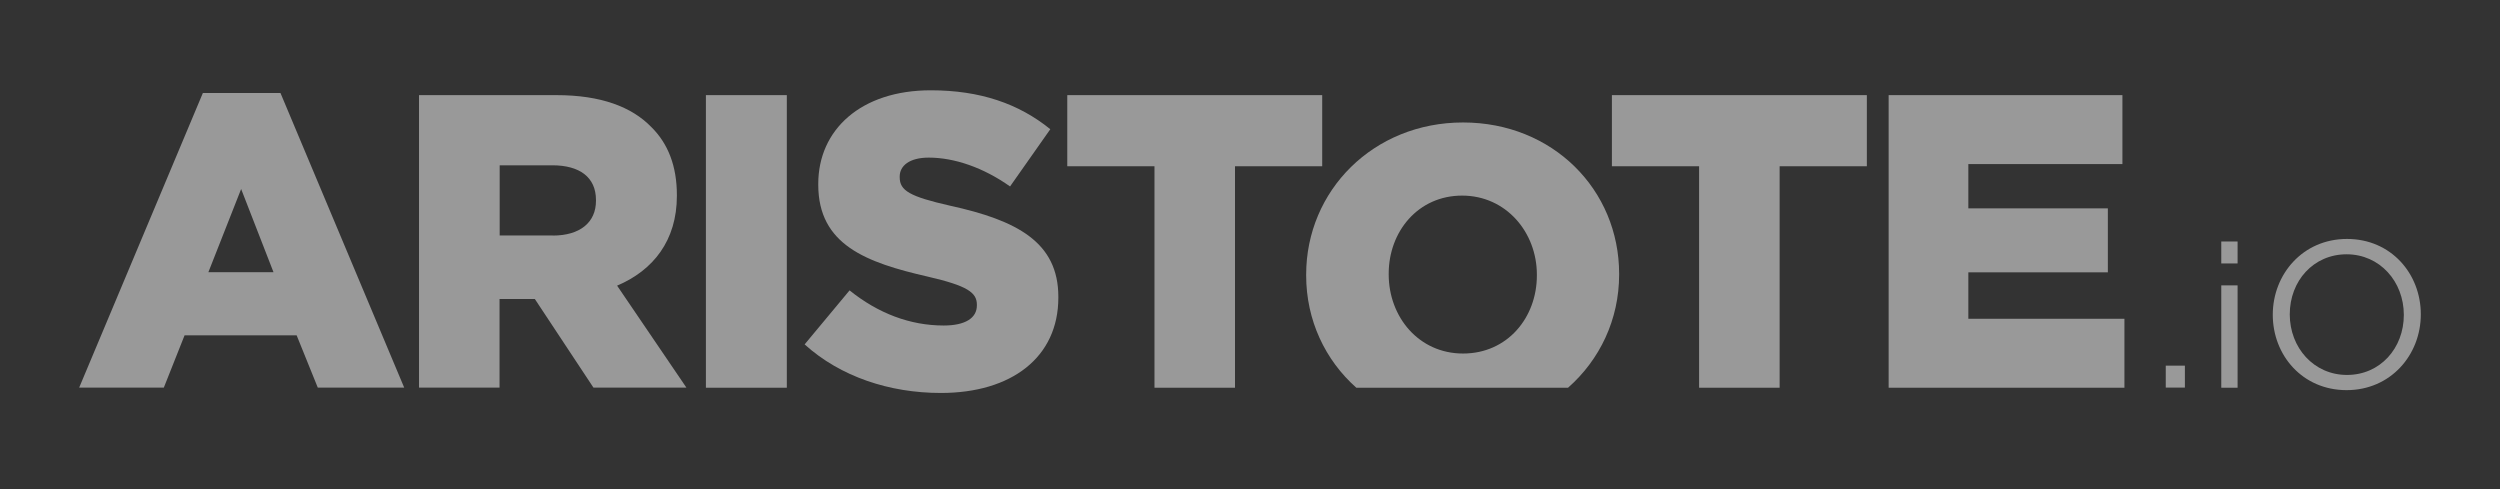 <svg width="92" height="18" viewBox="0 0 92 18" fill="none" xmlns="http://www.w3.org/2000/svg">
<rect x="0" y="0" width="92" height="18" fill="#333333" stroke="none"/>
<g opacity="0.5">
<path d="M69.507 3.501H78.105V6.038H72.435V7.668H77.569V10.022H72.435V11.731H78.179V14.268H69.502V3.501H69.507Z" fill="white"/>
<path d="M7.466 3.422H10.321L14.874 14.263H11.694L10.917 12.341H6.792L6.029 14.263H2.914L7.466 3.422ZM10.065 10.017L8.874 6.955L7.668 10.017H10.065Z" fill="white"/>
<path d="M15.425 3.501H20.48C22.114 3.501 23.246 3.933 23.964 4.671C24.589 5.285 24.909 6.118 24.909 7.178V7.208C24.909 8.853 24.038 9.948 22.709 10.512L25.259 14.263H21.838L19.682 11.003H18.383V14.263H15.42V3.501H15.425ZM20.342 8.669C21.351 8.669 21.932 8.179 21.932 7.391V7.361C21.932 6.514 21.321 6.083 20.327 6.083H18.388V8.664H20.342V8.669Z" fill="white"/>
<path d="M25.977 3.501H28.955V14.268H25.977V3.501Z" fill="white"/>
<path d="M29.615 12.668L31.264 10.686C32.317 11.533 33.493 11.979 34.729 11.979C35.526 11.979 35.949 11.702 35.949 11.241V11.211C35.949 10.765 35.6 10.517 34.148 10.181C31.874 9.66 30.112 9.011 30.112 6.796V6.767C30.112 4.77 31.687 3.323 34.251 3.323C36.067 3.323 37.49 3.814 38.651 4.755L37.17 6.861C36.19 6.167 35.122 5.8 34.177 5.8C33.459 5.8 33.109 6.108 33.109 6.494V6.524C33.109 7.014 33.474 7.232 34.96 7.569C37.421 8.109 38.947 8.907 38.947 10.924V10.953C38.947 13.153 37.219 14.461 34.625 14.461C32.73 14.461 30.929 13.862 29.615 12.678V12.668Z" fill="white"/>
<path d="M42.485 6.118H39.276V3.501H48.657V6.118H45.448V14.268H42.485V6.118Z" fill="white"/>
<path d="M62.527 6.118H59.318V3.501H68.7V6.118H65.49V14.268H62.527V6.118Z" fill="white"/>
<path d="M53.84 4.507C50.538 4.507 48.067 7.014 48.067 10.106V10.136C48.067 11.781 48.766 13.252 49.913 14.268H57.704C58.87 13.242 59.584 11.761 59.584 10.106V10.076C59.584 6.984 57.143 4.507 53.84 4.507ZM56.557 10.136C56.557 11.687 55.474 13.01 53.84 13.01C52.206 13.01 51.104 11.657 51.104 10.101V10.071C51.104 8.52 52.187 7.198 53.806 7.198C55.425 7.198 56.557 8.55 56.557 10.106V10.136Z" fill="white"/>
<path d="M79.7 14.263V13.456H80.404V14.263H79.7Z" fill="white"/>
<path d="M86.355 14.357C84.73 14.357 83.638 13.074 83.638 11.583C83.638 10.091 84.745 8.793 86.369 8.793C87.994 8.793 89.086 10.076 89.086 11.568C89.086 13.059 87.979 14.357 86.355 14.357ZM86.355 9.358C85.134 9.358 84.263 10.339 84.263 11.568C84.263 12.797 85.149 13.798 86.369 13.798C87.59 13.798 88.461 12.816 88.461 11.588C88.461 10.359 87.575 9.358 86.355 9.358Z" fill="white"/>
<path d="M82.343 10.502H81.743V14.268H82.343V10.502Z" fill="white"/>
<path d="M82.343 8.887H81.743V9.695H82.343V8.887Z" fill="white"/>
</g>
</svg>
